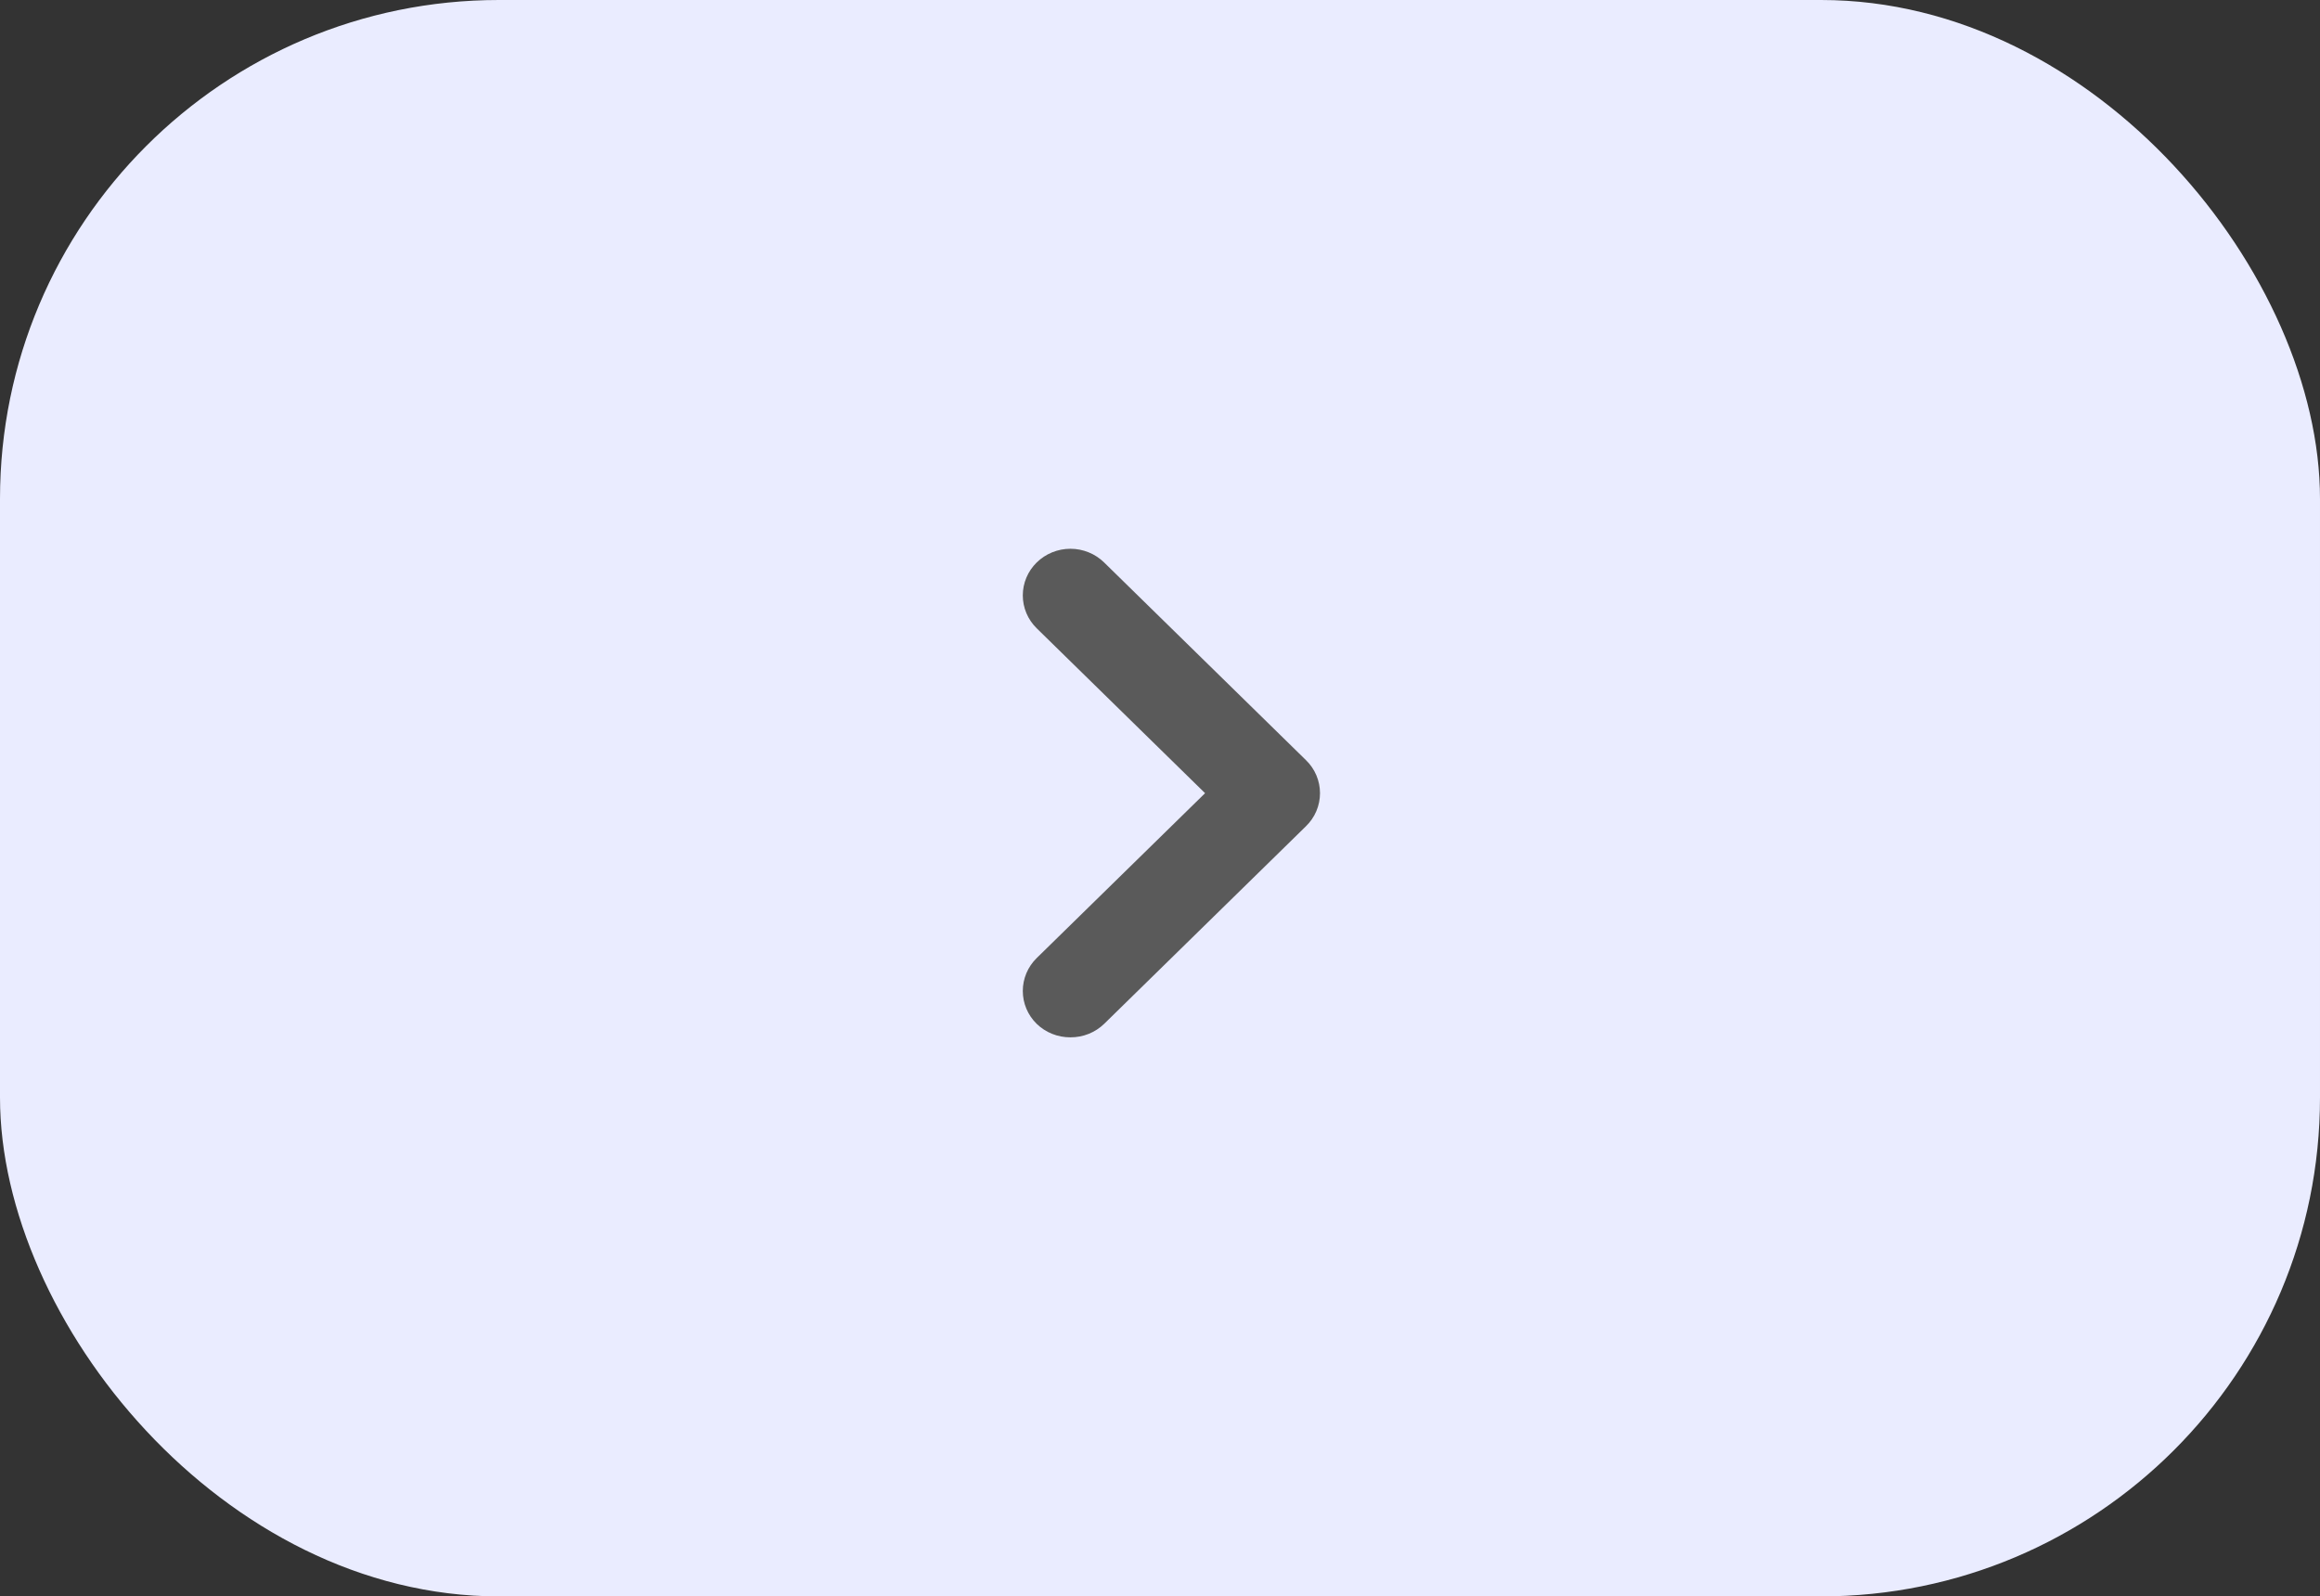 <?xml version="1.0" encoding="UTF-8"?> <svg xmlns="http://www.w3.org/2000/svg" width="93" height="64" viewBox="0 0 93 64" fill="none"><rect x="0" y="0" width="93" height="64" fill="#333333" stroke="none"/><rect width="93" height="64" rx="20" fill="#EAECFF"></rect><path d="M52.35 30.473L44.263 22.552C44.086 22.378 43.875 22.238 43.642 22.144C43.41 22.049 43.161 22 42.909 22C42.657 22 42.408 22.049 42.175 22.144C41.943 22.238 41.732 22.378 41.555 22.552C41.199 22.902 41 23.376 41 23.869C41 24.363 41.199 24.836 41.555 25.186L48.307 31.799L41.555 38.411C41.199 38.761 41 39.235 41 39.728C41 40.222 41.199 40.695 41.555 41.045C41.733 41.218 41.944 41.355 42.177 41.448C42.409 41.541 42.658 41.588 42.909 41.587C43.16 41.588 43.409 41.541 43.641 41.448C43.873 41.355 44.085 41.218 44.263 41.045L52.35 33.125C52.529 32.952 52.671 32.745 52.768 32.517C52.864 32.29 52.914 32.045 52.914 31.799C52.914 31.552 52.864 31.308 52.768 31.081C52.671 30.853 52.529 30.646 52.35 30.473Z" fill="#5A5A5A"></path></svg> 
